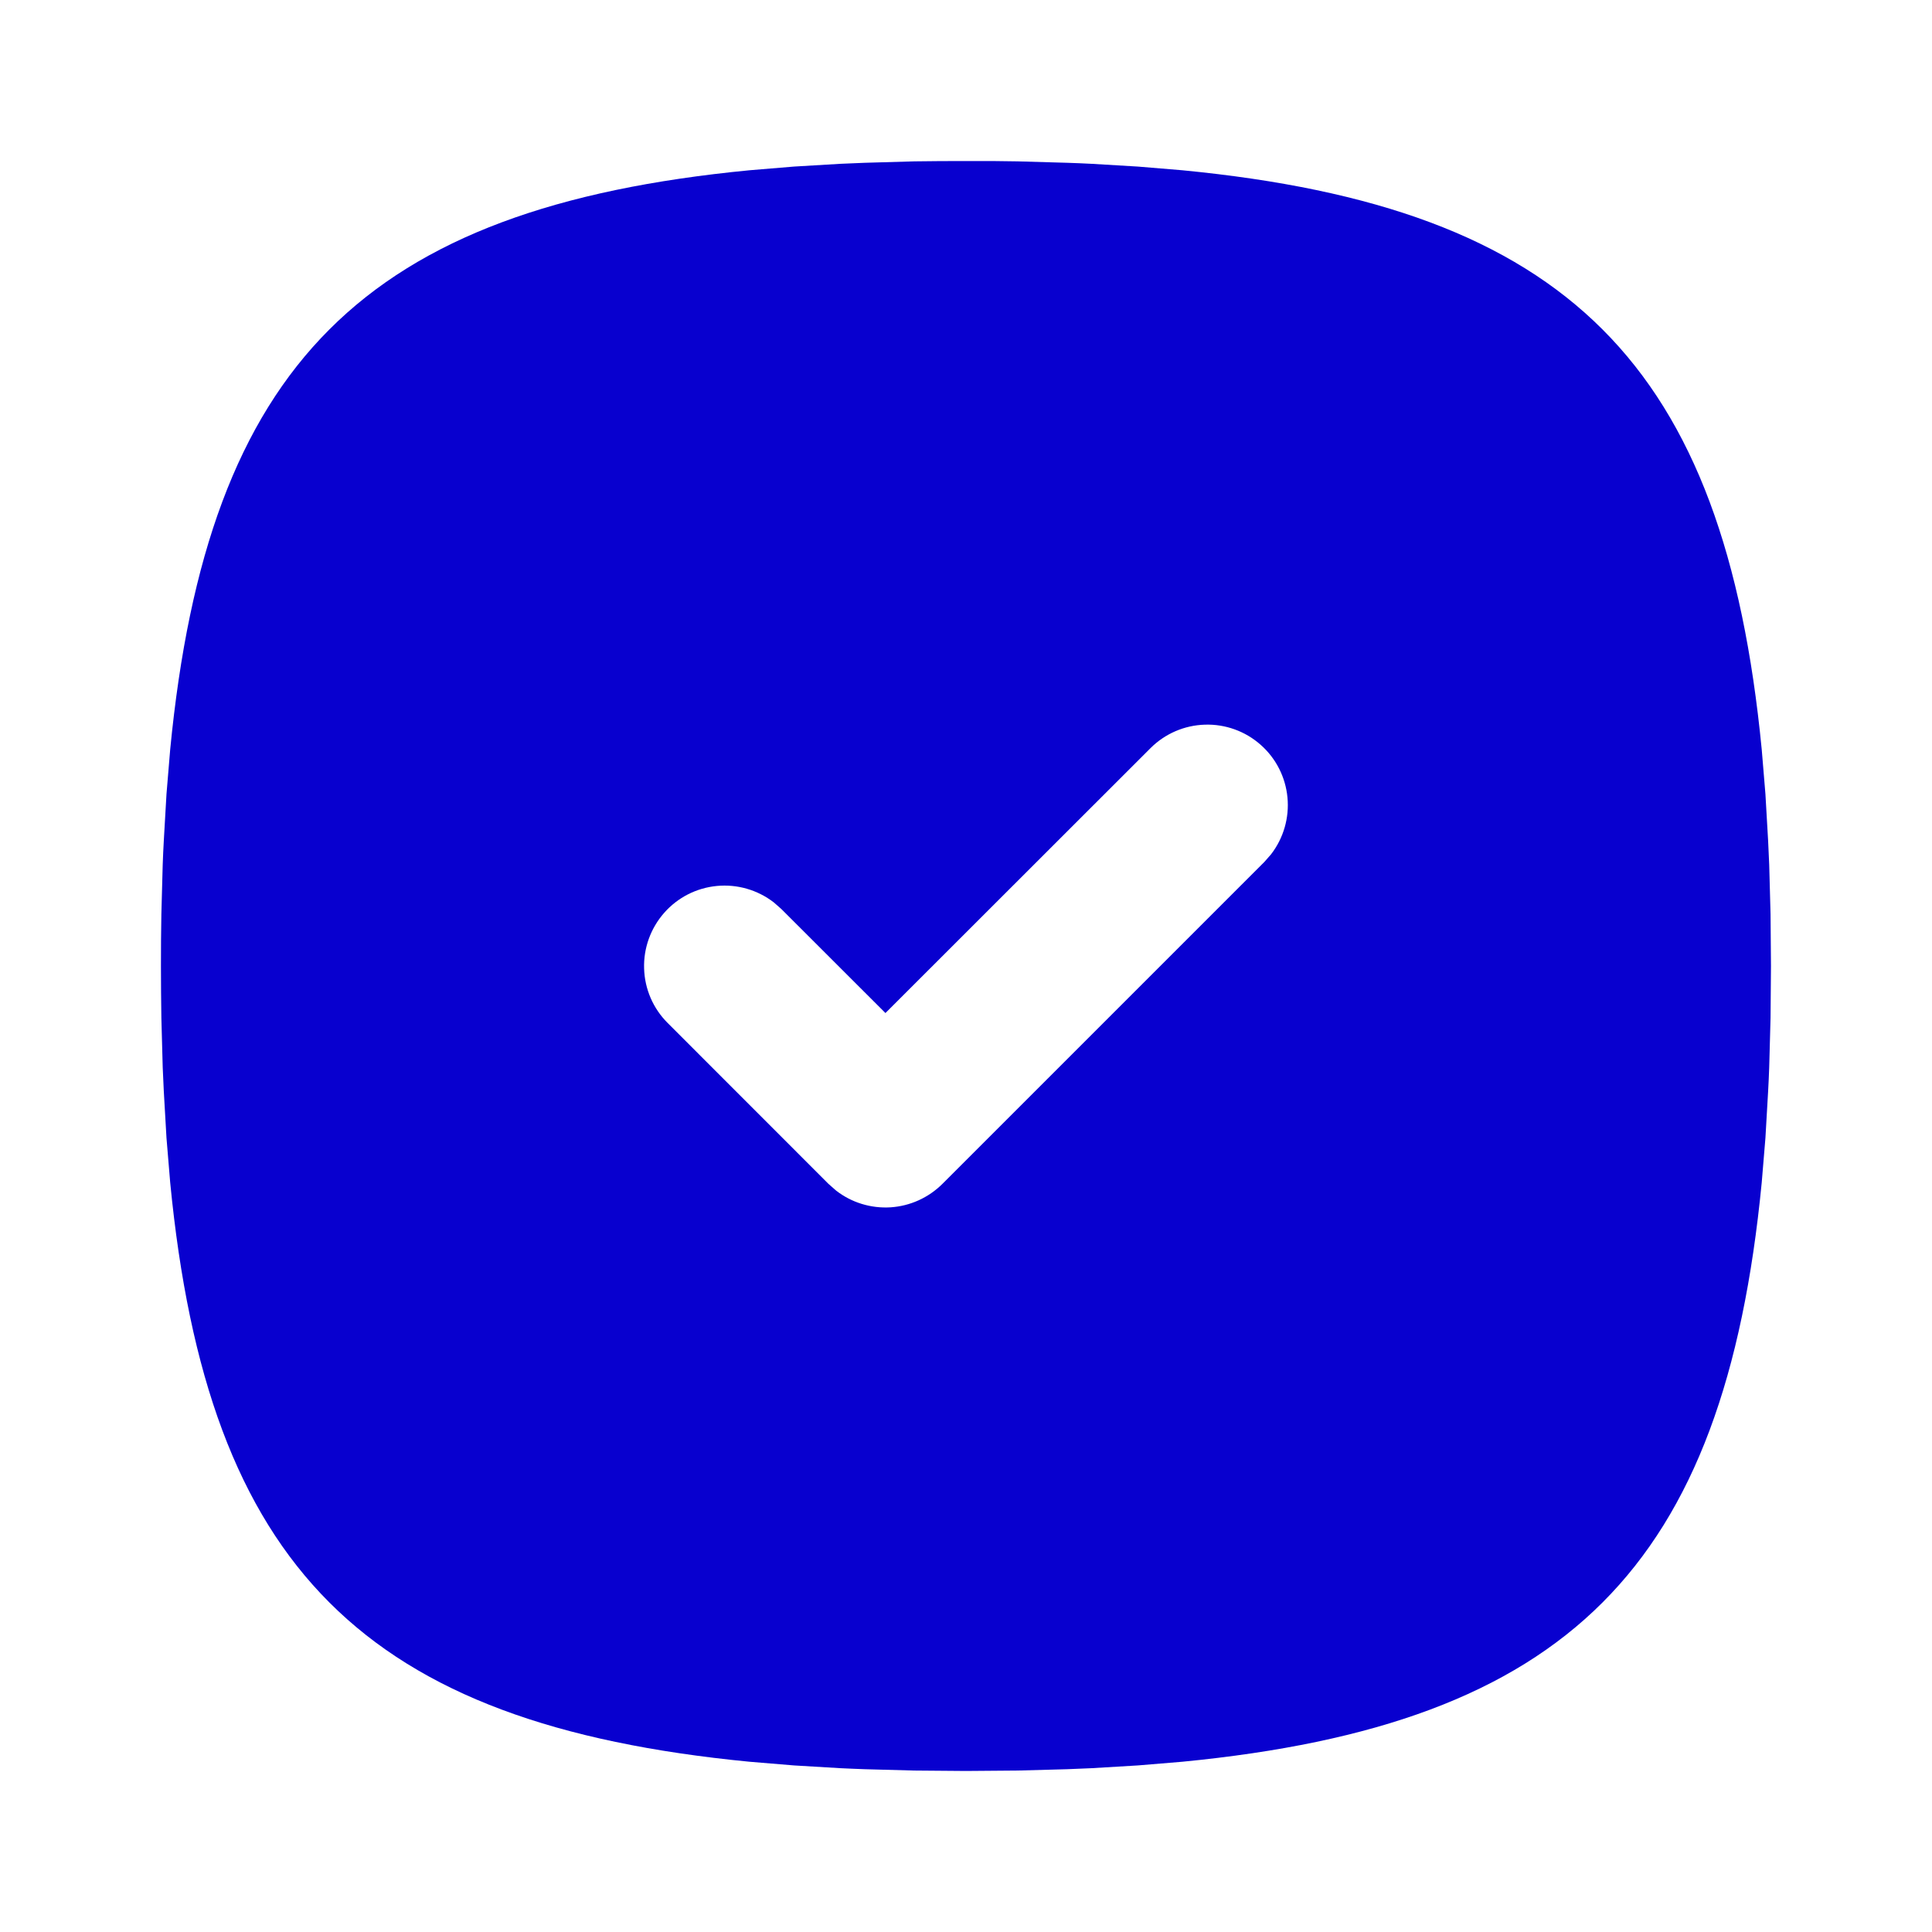 <svg xmlns="http://www.w3.org/2000/svg" width="23" height="23" viewBox="0 0 23 23" fill="none"><path d="M11.499 1.917C11.29 1.917 11.085 1.918 10.884 1.921L10.294 1.938L10.007 1.95L9.452 1.983L8.922 2.027C4.337 2.471 2.471 4.337 2.026 8.923L1.982 9.453L1.95 10.008C1.945 10.102 1.94 10.197 1.937 10.294L1.921 10.885L1.917 11.189L1.916 11.5C1.916 11.709 1.918 11.914 1.921 12.115L1.937 12.705L1.95 12.992L1.982 13.547L2.026 14.077C2.471 18.662 4.337 20.528 8.922 20.973L9.452 21.017L10.007 21.05C10.101 21.054 10.197 21.059 10.294 21.062L10.884 21.078L11.499 21.083L12.115 21.078L12.705 21.062L12.992 21.05L13.546 21.017L14.076 20.973C18.662 20.528 20.528 18.662 20.973 14.077L21.017 13.547L21.049 12.992C21.054 12.898 21.059 12.802 21.062 12.705L21.078 12.115L21.083 11.5L21.078 10.885L21.062 10.294L21.049 10.008L21.017 9.453L20.973 8.923C20.528 4.337 18.662 2.471 14.076 2.027L13.546 1.983L12.992 1.95C12.896 1.945 12.8 1.941 12.705 1.938L12.115 1.921L11.81 1.917L11.499 1.917ZM13.697 8.906C13.869 8.734 14.101 8.634 14.344 8.627C14.587 8.619 14.825 8.705 15.007 8.866C15.19 9.027 15.304 9.251 15.327 9.494C15.35 9.736 15.28 9.978 15.131 10.171L15.052 10.261L11.219 14.094C11.053 14.259 10.834 14.358 10.601 14.373C10.368 14.387 10.138 14.317 9.954 14.174L9.863 14.094L7.947 12.177C7.775 12.005 7.675 11.774 7.668 11.53C7.66 11.287 7.746 11.05 7.907 10.867C8.068 10.684 8.292 10.57 8.535 10.547C8.777 10.524 9.019 10.594 9.212 10.743L9.302 10.822L10.541 12.06L13.697 8.906Z" fill="#0800CF"></path></svg>